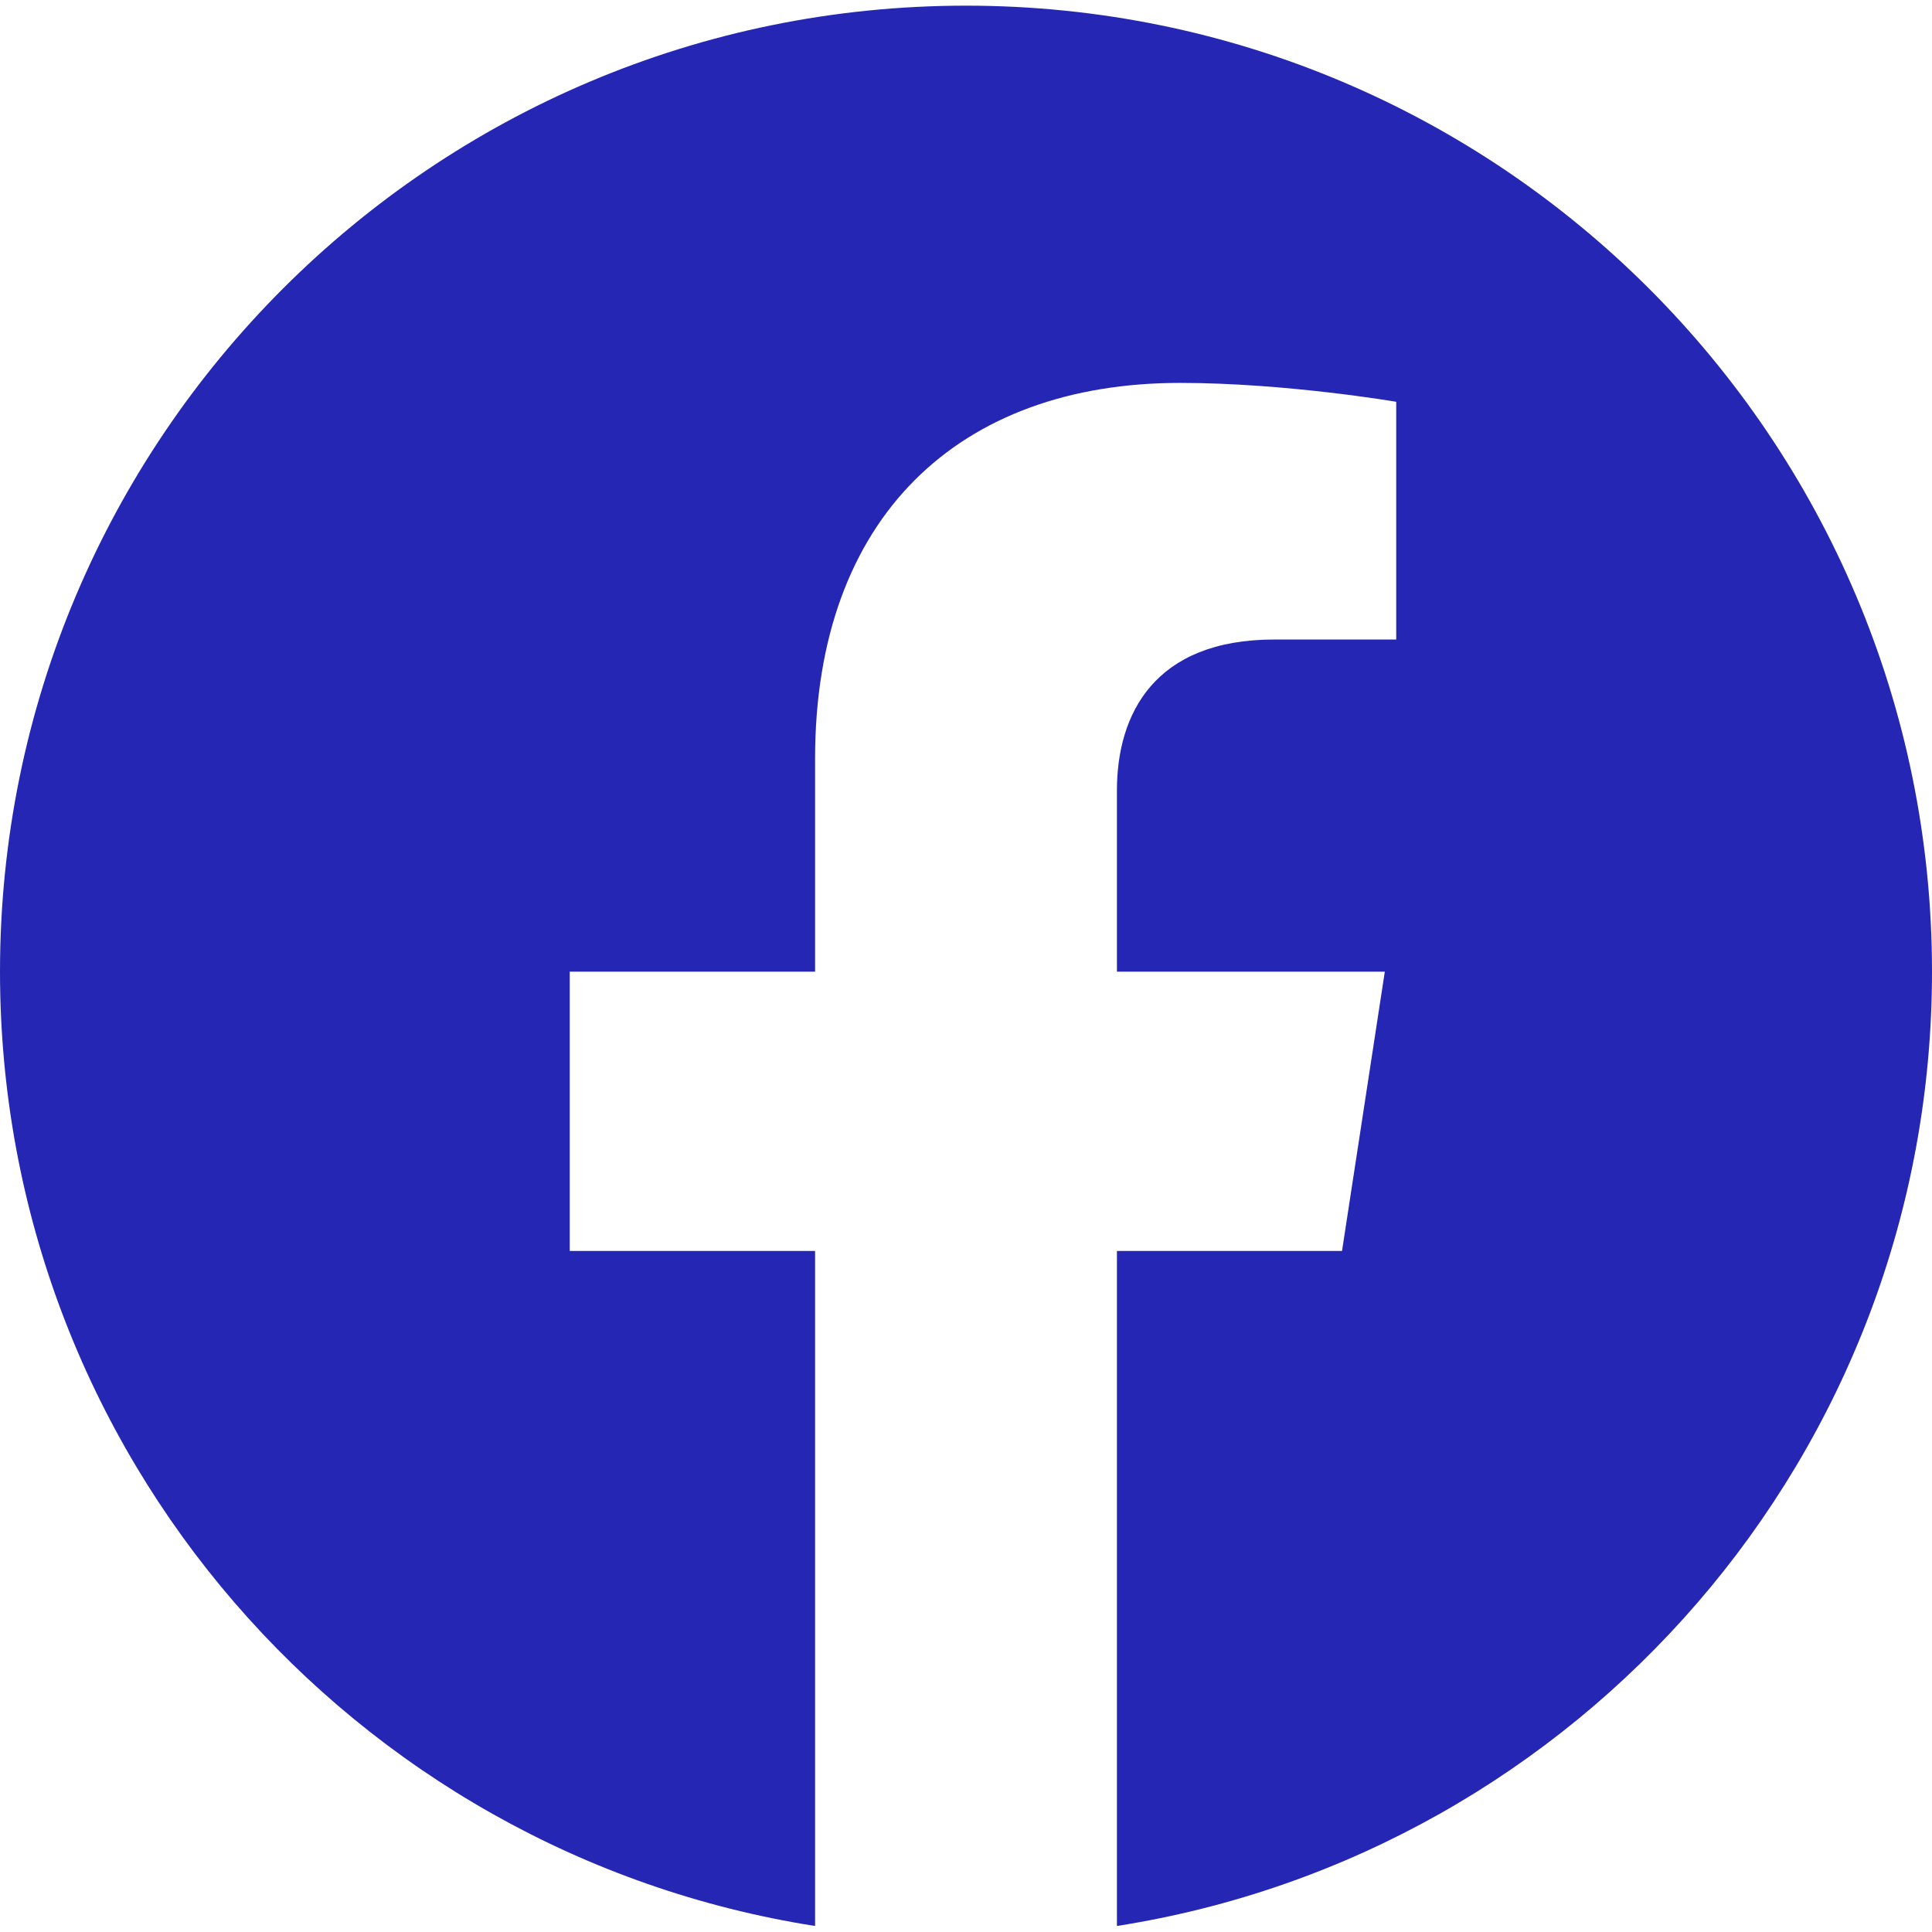<svg id="SvgjsSvg1036" width="288" height="288" xmlns="http://www.w3.org/2000/svg" version="1.1" xmlns:xlink="http://www.w3.org/1999/xlink" xmlns:svgjs="http://svgjs.com/svgjs"><defs id="SvgjsDefs1037"></defs><g id="SvgjsG1038"><svg xmlns="http://www.w3.org/2000/svg" fill-rule="evenodd" stroke-linejoin="round" stroke-miterlimit="2" clip-rule="evenodd" viewBox="0 0 1024 1018" width="288" height="288"><path fill="#2527b4" fill-rule="nonzero" d="M1024,511.999C1024,229.251 794.749,0 512.001,0C229.253,0 0.002,229.251 0.002,511.999C0.002,767.531 187.205,979.358 432.008,1017.81L432.008,660.033L301.974,660.033L301.974,511.999L432.008,511.999L432.008,399.174C432.008,270.868 508.473,199.947 625.403,199.947C681.42,199.947 740.028,209.955 740.028,209.955L740.028,335.957L675.443,335.957C611.867,335.957 591.994,375.413 591.994,415.95L591.994,511.999L733.98,511.999L711.3,660.033L591.994,660.033L591.994,1017.81C836.798,979.43 1024,767.603 1024,511.999Z" class="color191c1f svgShape"></path></svg></g></svg>